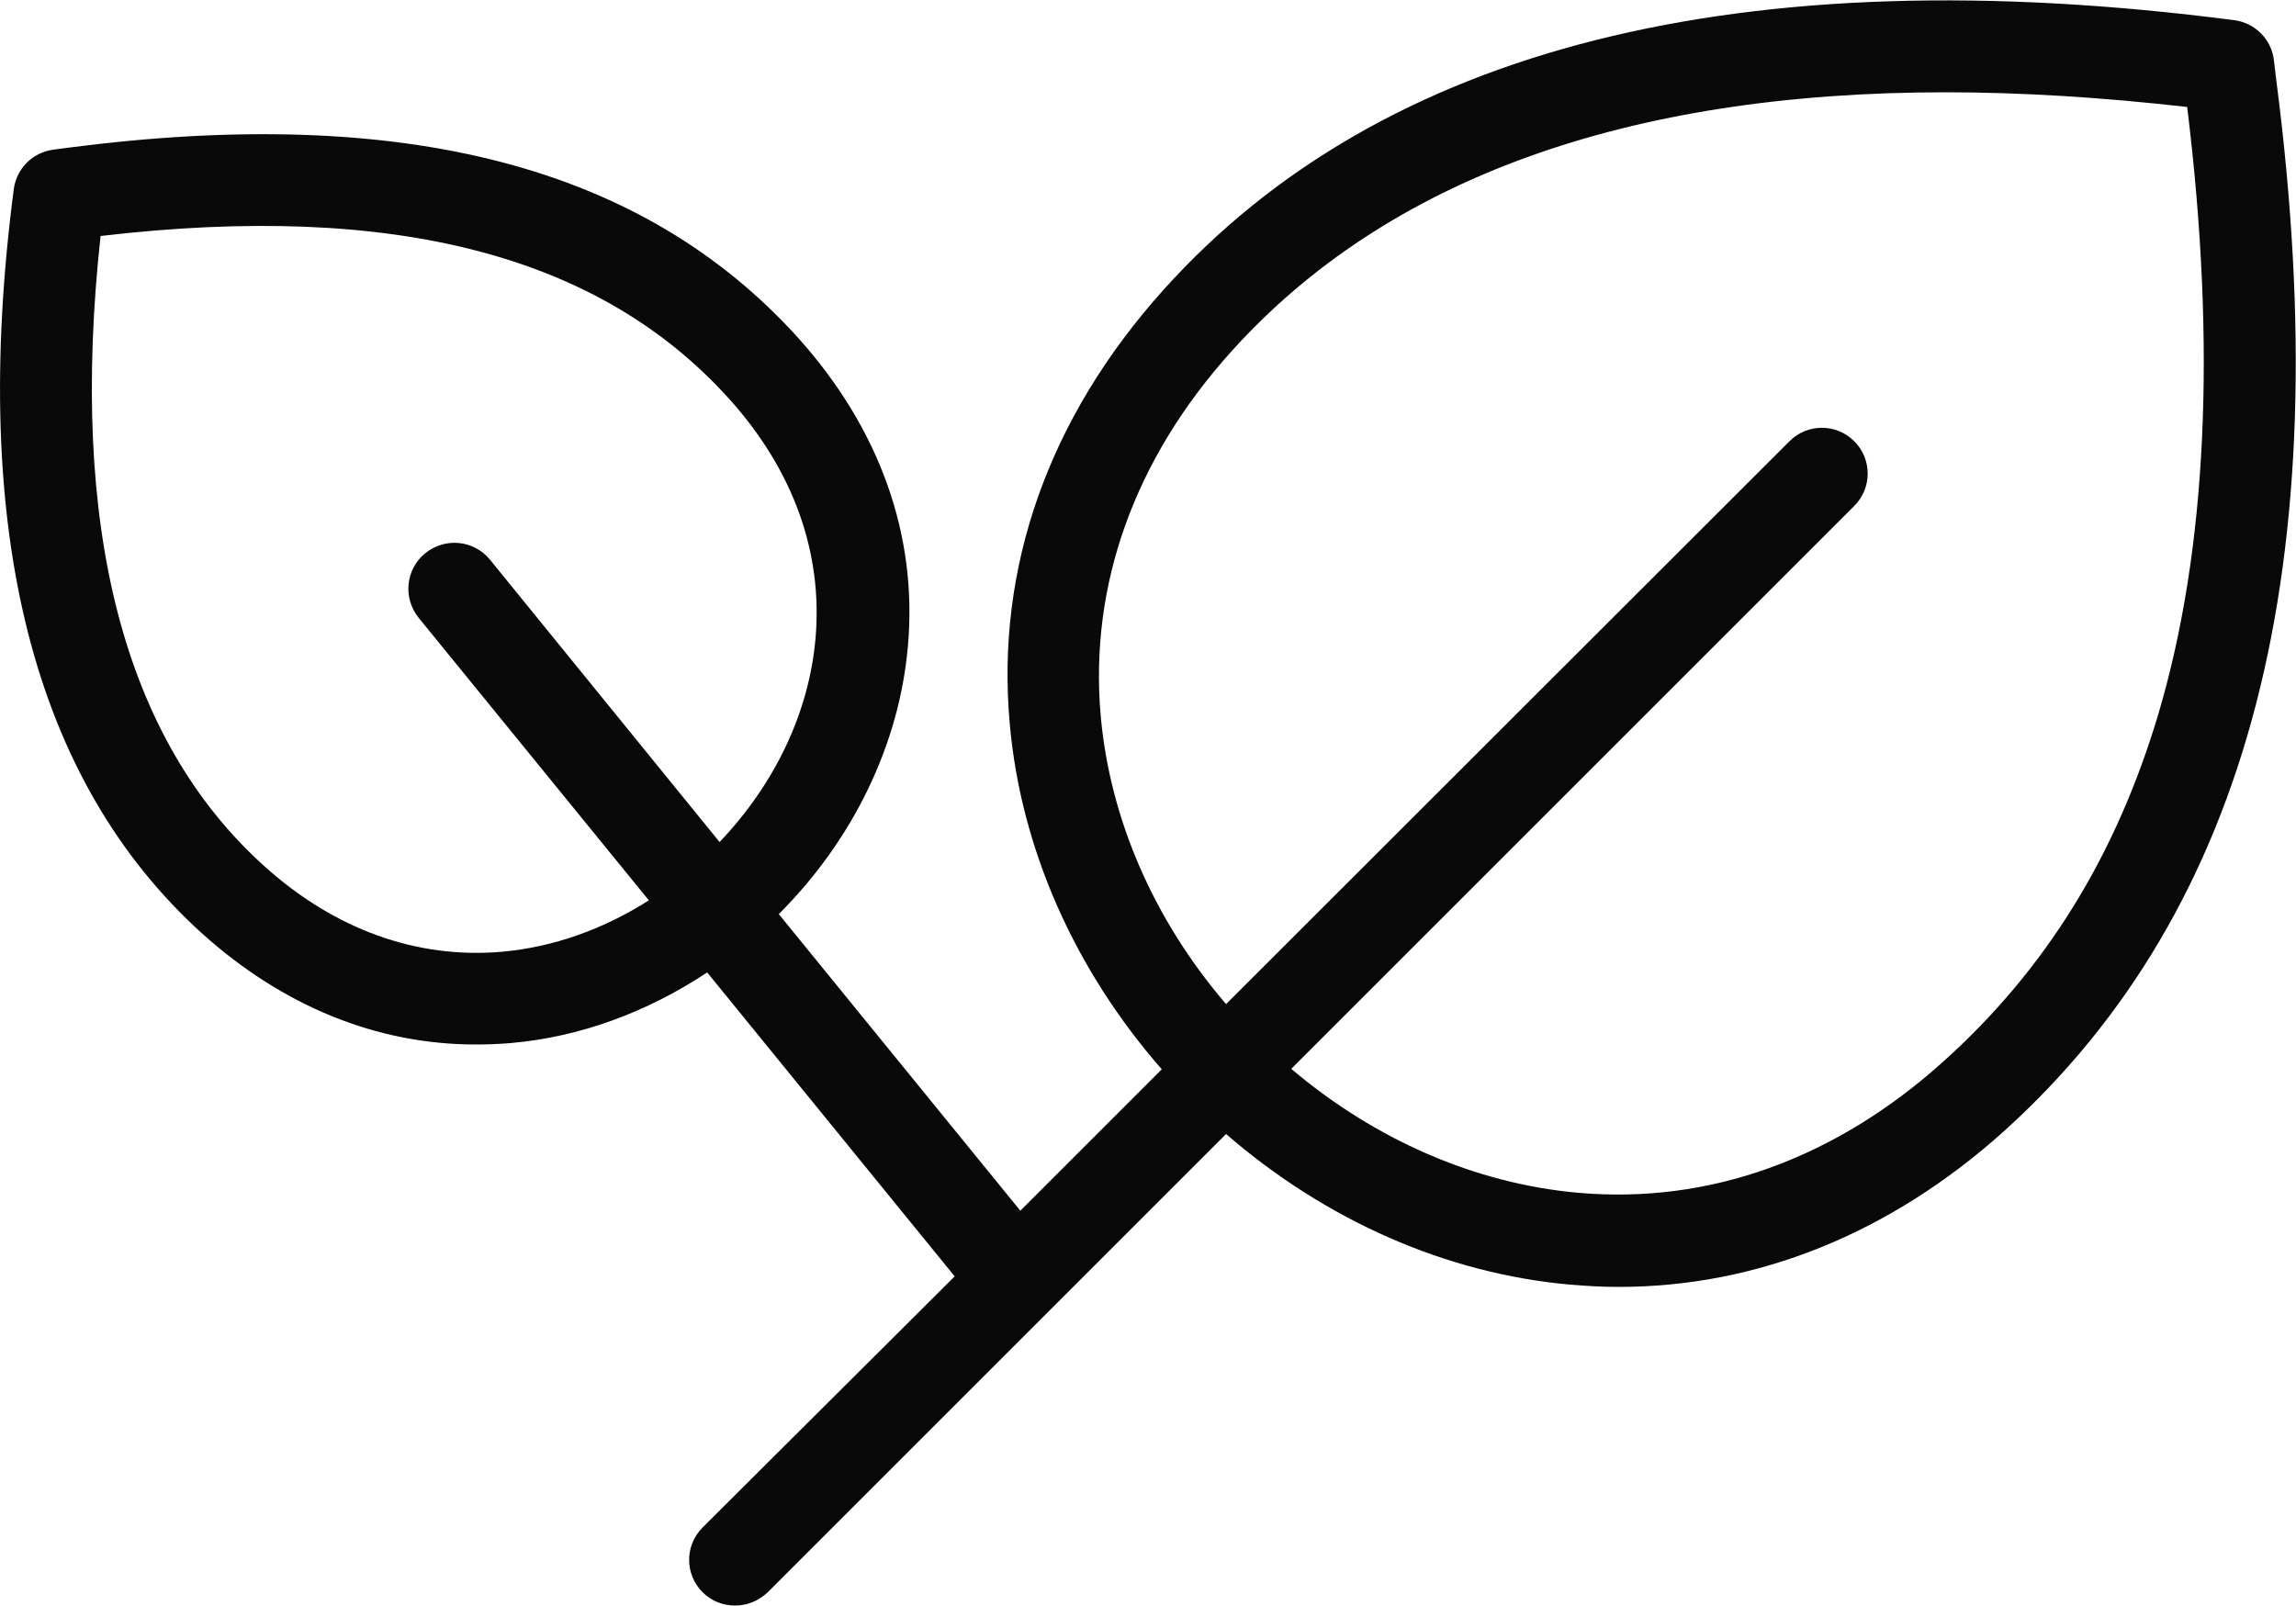 <?xml version="1.0" encoding="UTF-8" standalone="no"?><!-- Generator: Adobe Illustrator 23.0.3, SVG Export Plug-In . SVG Version: 6.00 Build 0)  --><svg xmlns="http://www.w3.org/2000/svg" enable-background="new 0 0 500 349.8" fill="#000000" id="Layer_1" version="1.1" viewBox="0 0 500 349.8" x="0px" xml:space="preserve" y="0px">
<g id="change1_1"><path d="m495.7 17.4l-0.5-4.2c-0.5-4.6-4.1-8.2-8.6-8.8-107.2-13.9-185.7 5.8-233.2 58.7-25 27.8-36.6 60.5-33.5 94.6 2.4 27.1 14.1 53.5 33.1 75.2l-30.8 30.8-52.6-64.6c16.2-16.2 26.2-36.9 28.1-58.2 2.2-24.2-6.1-47.4-23.7-67.1-33.8-37.6-85.9-51.2-159.4-41.6l-3 0.4c-4.5 0.6-8 4.1-8.6 8.6-9.7 74.4 4.2 128.9 41.1 162.2 17.6 15.8 38 24.1 59.5 24.1 2.5 0 5-0.1 7.5-0.3 15.1-1.3 29.8-6.7 42.9-15.4l53.9 66.2-54.9 54.7c-3.9 3.9-3.9 10.2 0 14.1 2 2 4.5 2.9 7.1 2.9s5.1-1 7.1-2.9l99.8-99.8c21.7 18.8 47.9 30.4 74.9 32.8 3.5 0.3 7.1 0.5 10.6 0.5 30.2 0 59.1-11.6 84-34 53.5-48.4 72.9-123.2 59.2-228.9zm-386.4 189.9c-18.5 1.6-36.4-4.8-51.8-18.7-30.6-27.6-42.5-73.7-35.6-137.2 64-7.5 108.8 4.2 137 35.6 13.9 15.5 20.3 33.4 18.7 52-1.4 16.1-8.8 31.7-20.9 44.4l-50-61.5c-3.5-4.3-9.8-4.9-14.1-1.4s-4.9 9.8-1.4 14.1l50.1 61.5c-9.9 6.3-20.8 10.2-32 11.2zm360.7-51.7c-9.2 30.8-24.5 55.6-46.9 75.7-23.6 21.2-51 31-79.4 28.5-22.4-2-44.2-11.5-62.5-27l122.6-122.6c3.9-3.9 3.9-10.2 0-14.1s-10.2-3.9-14.1 0l-122.7 122.6c-15.7-18.3-25.3-40.3-27.3-62.8-2.5-28.4 7.3-55.9 28.5-79.4 33.8-37.5 86-56.4 155.5-56.4 16.5 0 34.1 1.1 52.6 3.2 6.4 52.1 4.3 96.6-6.3 132.3z" fill="#090909"/></g>
</svg>